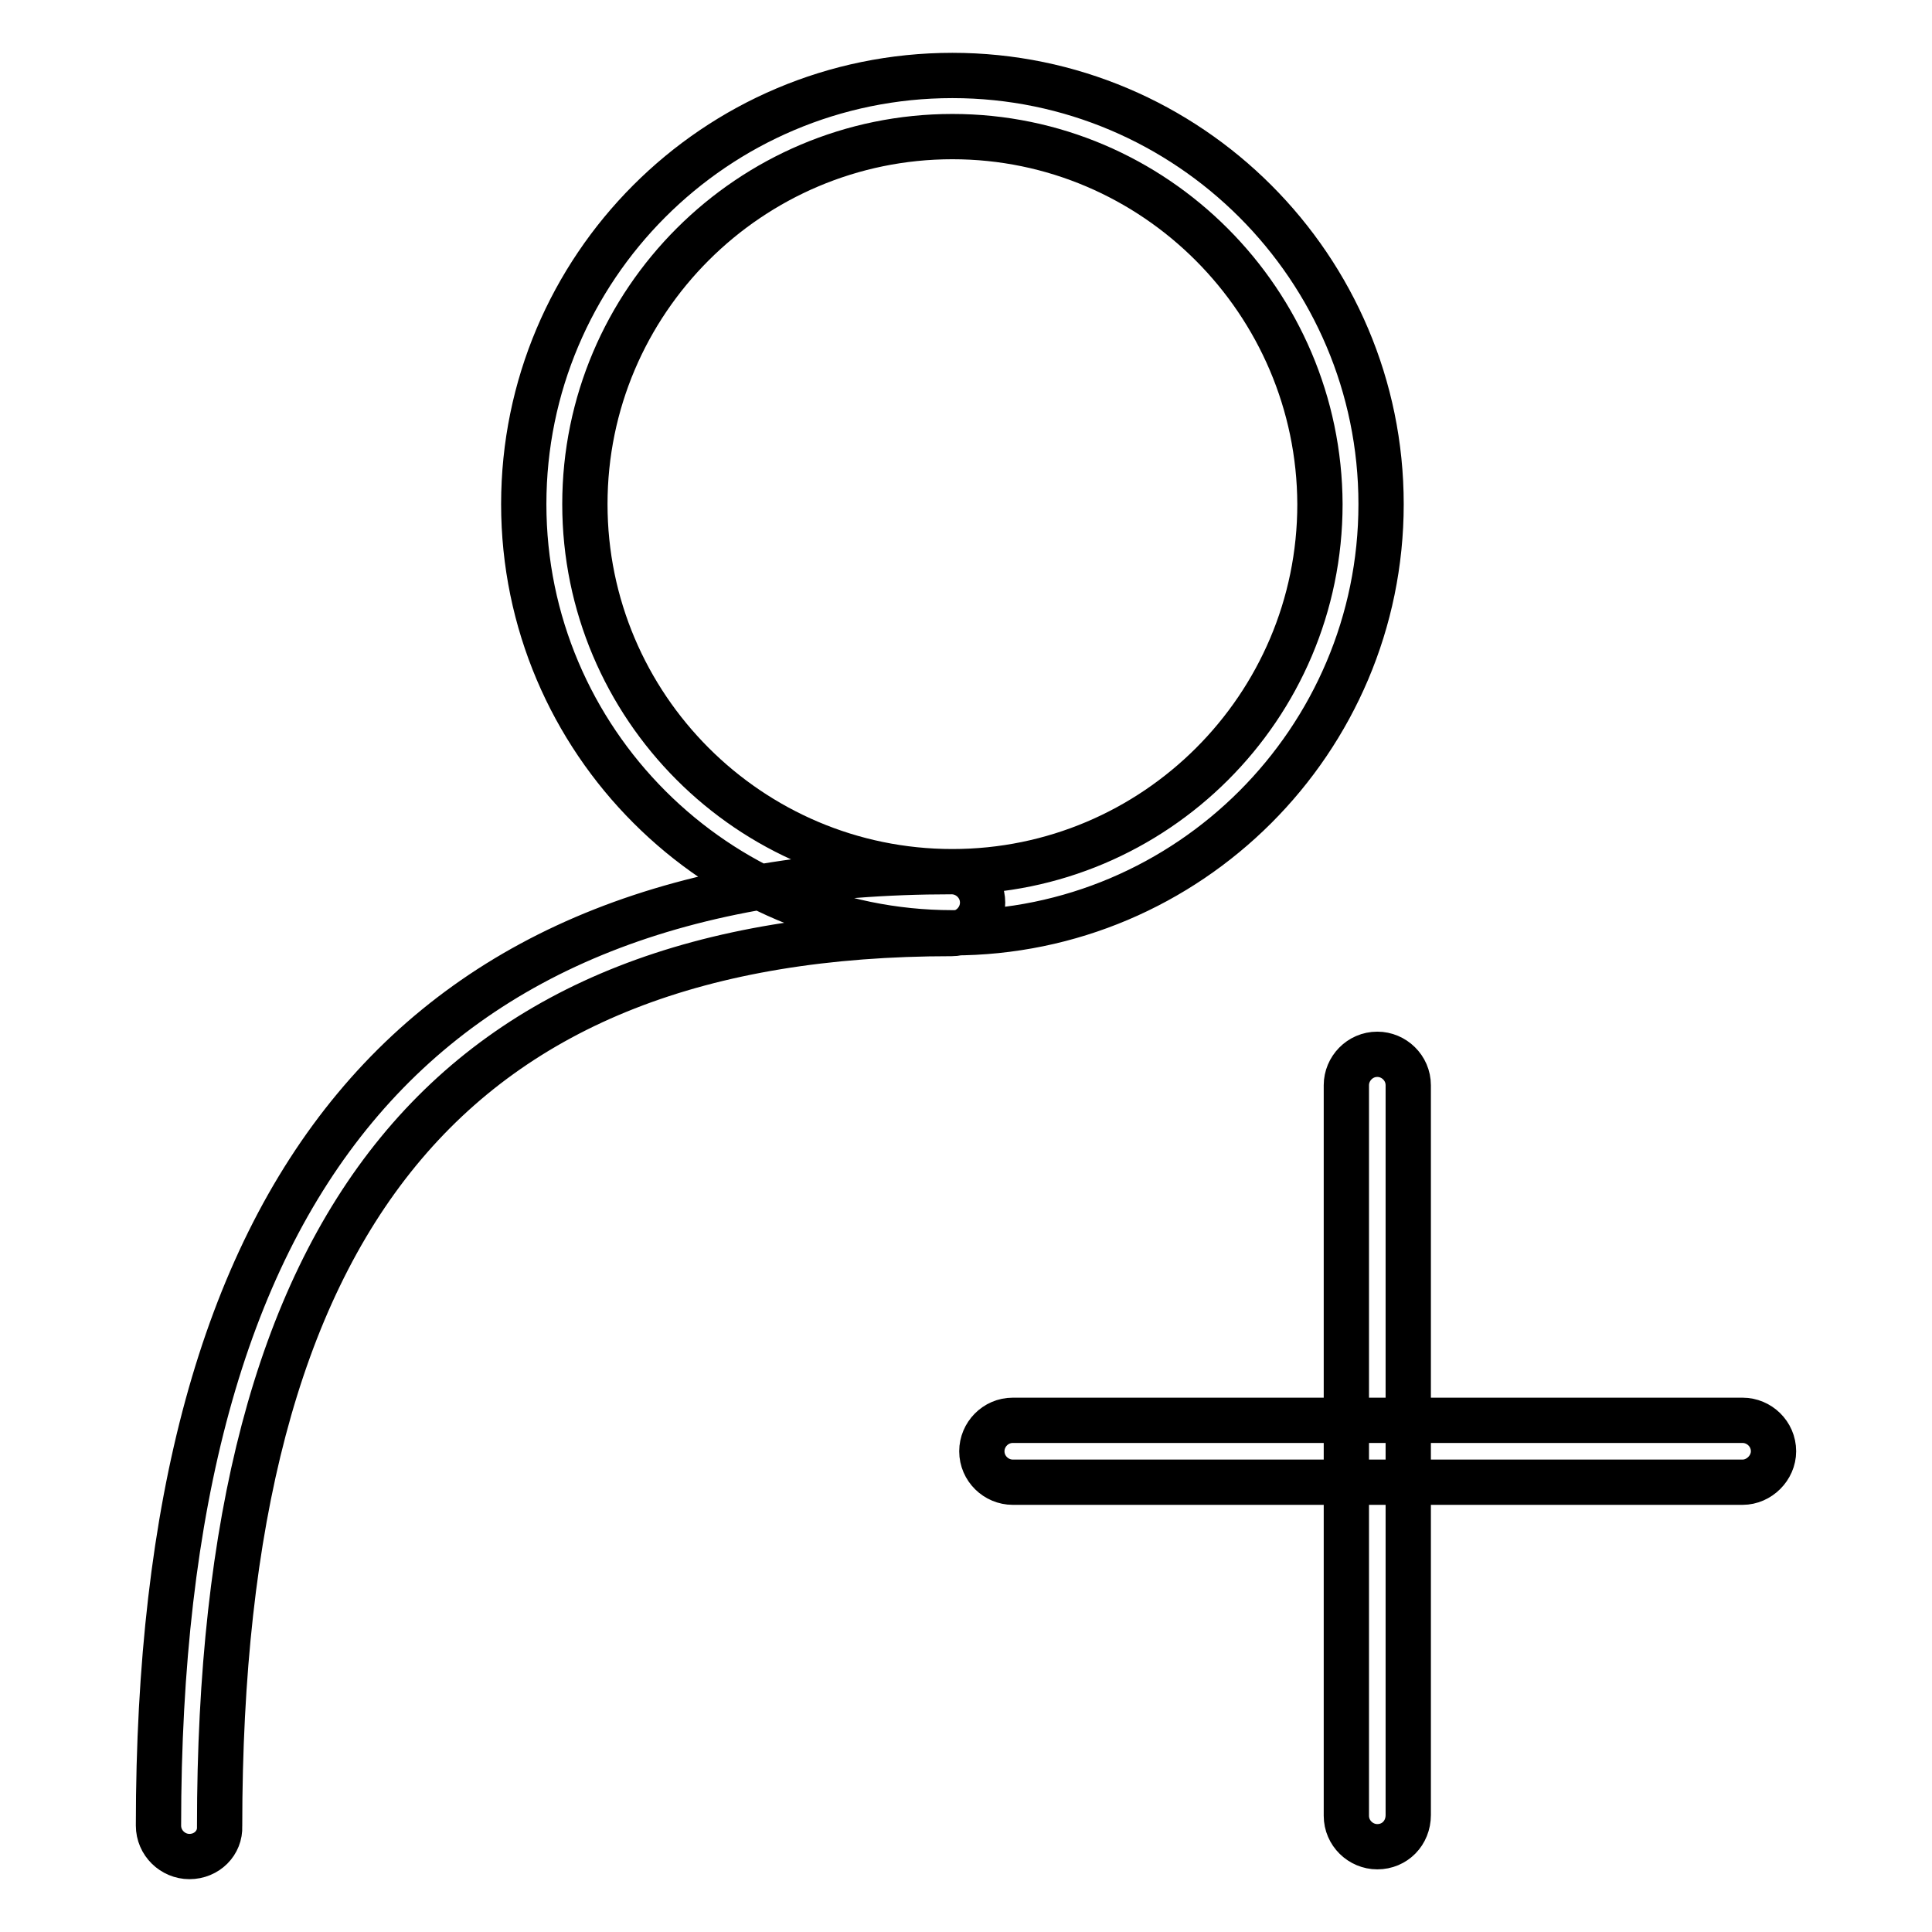 <?xml version="1.0" encoding="utf-8"?>
<!-- Svg Vector Icons : http://www.onlinewebfonts.com/icon -->
<!DOCTYPE svg PUBLIC "-//W3C//DTD SVG 1.1//EN" "http://www.w3.org/Graphics/SVG/1.1/DTD/svg11.dtd">
<svg version="1.1" xmlns="http://www.w3.org/2000/svg" xmlns:xlink="http://www.w3.org/1999/xlink" x="0px" y="0px" viewBox="0 0 256 256" enable-background="new 0 0 256 256" xml:space="preserve">
<g> <path stroke-width="6" fill-opacity="0" stroke="#000000"  d="M126.2,123.6c-31.3,0-56.8-25.5-56.8-56.8S94.8,10,126.2,10c31.3,0,56.8,25.5,56.8,56.8 S157.5,123.6,126.2,123.6z M126.2,18.1c-26.8,0-48.7,21.8-48.7,48.7c0,26.8,21.8,48.7,48.7,48.7c26.8,0,48.7-21.8,48.7-48.7 C174.8,40,153,18.1,126.2,18.1z M25.1,246c-2.2,0-4.1-1.8-4.1-4.1c0-85.1,34.4-126.4,105.1-126.4c2.2,0,4.1,1.8,4.1,4.1 c0,2.2-1.8,4.1-4.1,4.1c-66.2,0-97,37.6-97,118.3C29.2,244.2,27.4,246,25.1,246z M230.9,196.4h-96.7c-2.2,0-4.1-1.8-4.1-4.1 c0-2.2,1.8-4.1,4.1-4.1h96.7c2.2,0,4.1,1.8,4.1,4.1C235,194.5,233.1,196.4,230.9,196.4z M182.5,244.7c-2.2,0-4.1-1.8-4.1-4.1v-96.8 c0-2.2,1.8-4.1,4.1-4.1c2.2,0,4.1,1.8,4.1,4.1v96.7C186.6,242.9,184.8,244.7,182.5,244.7z"/></g>
</svg>